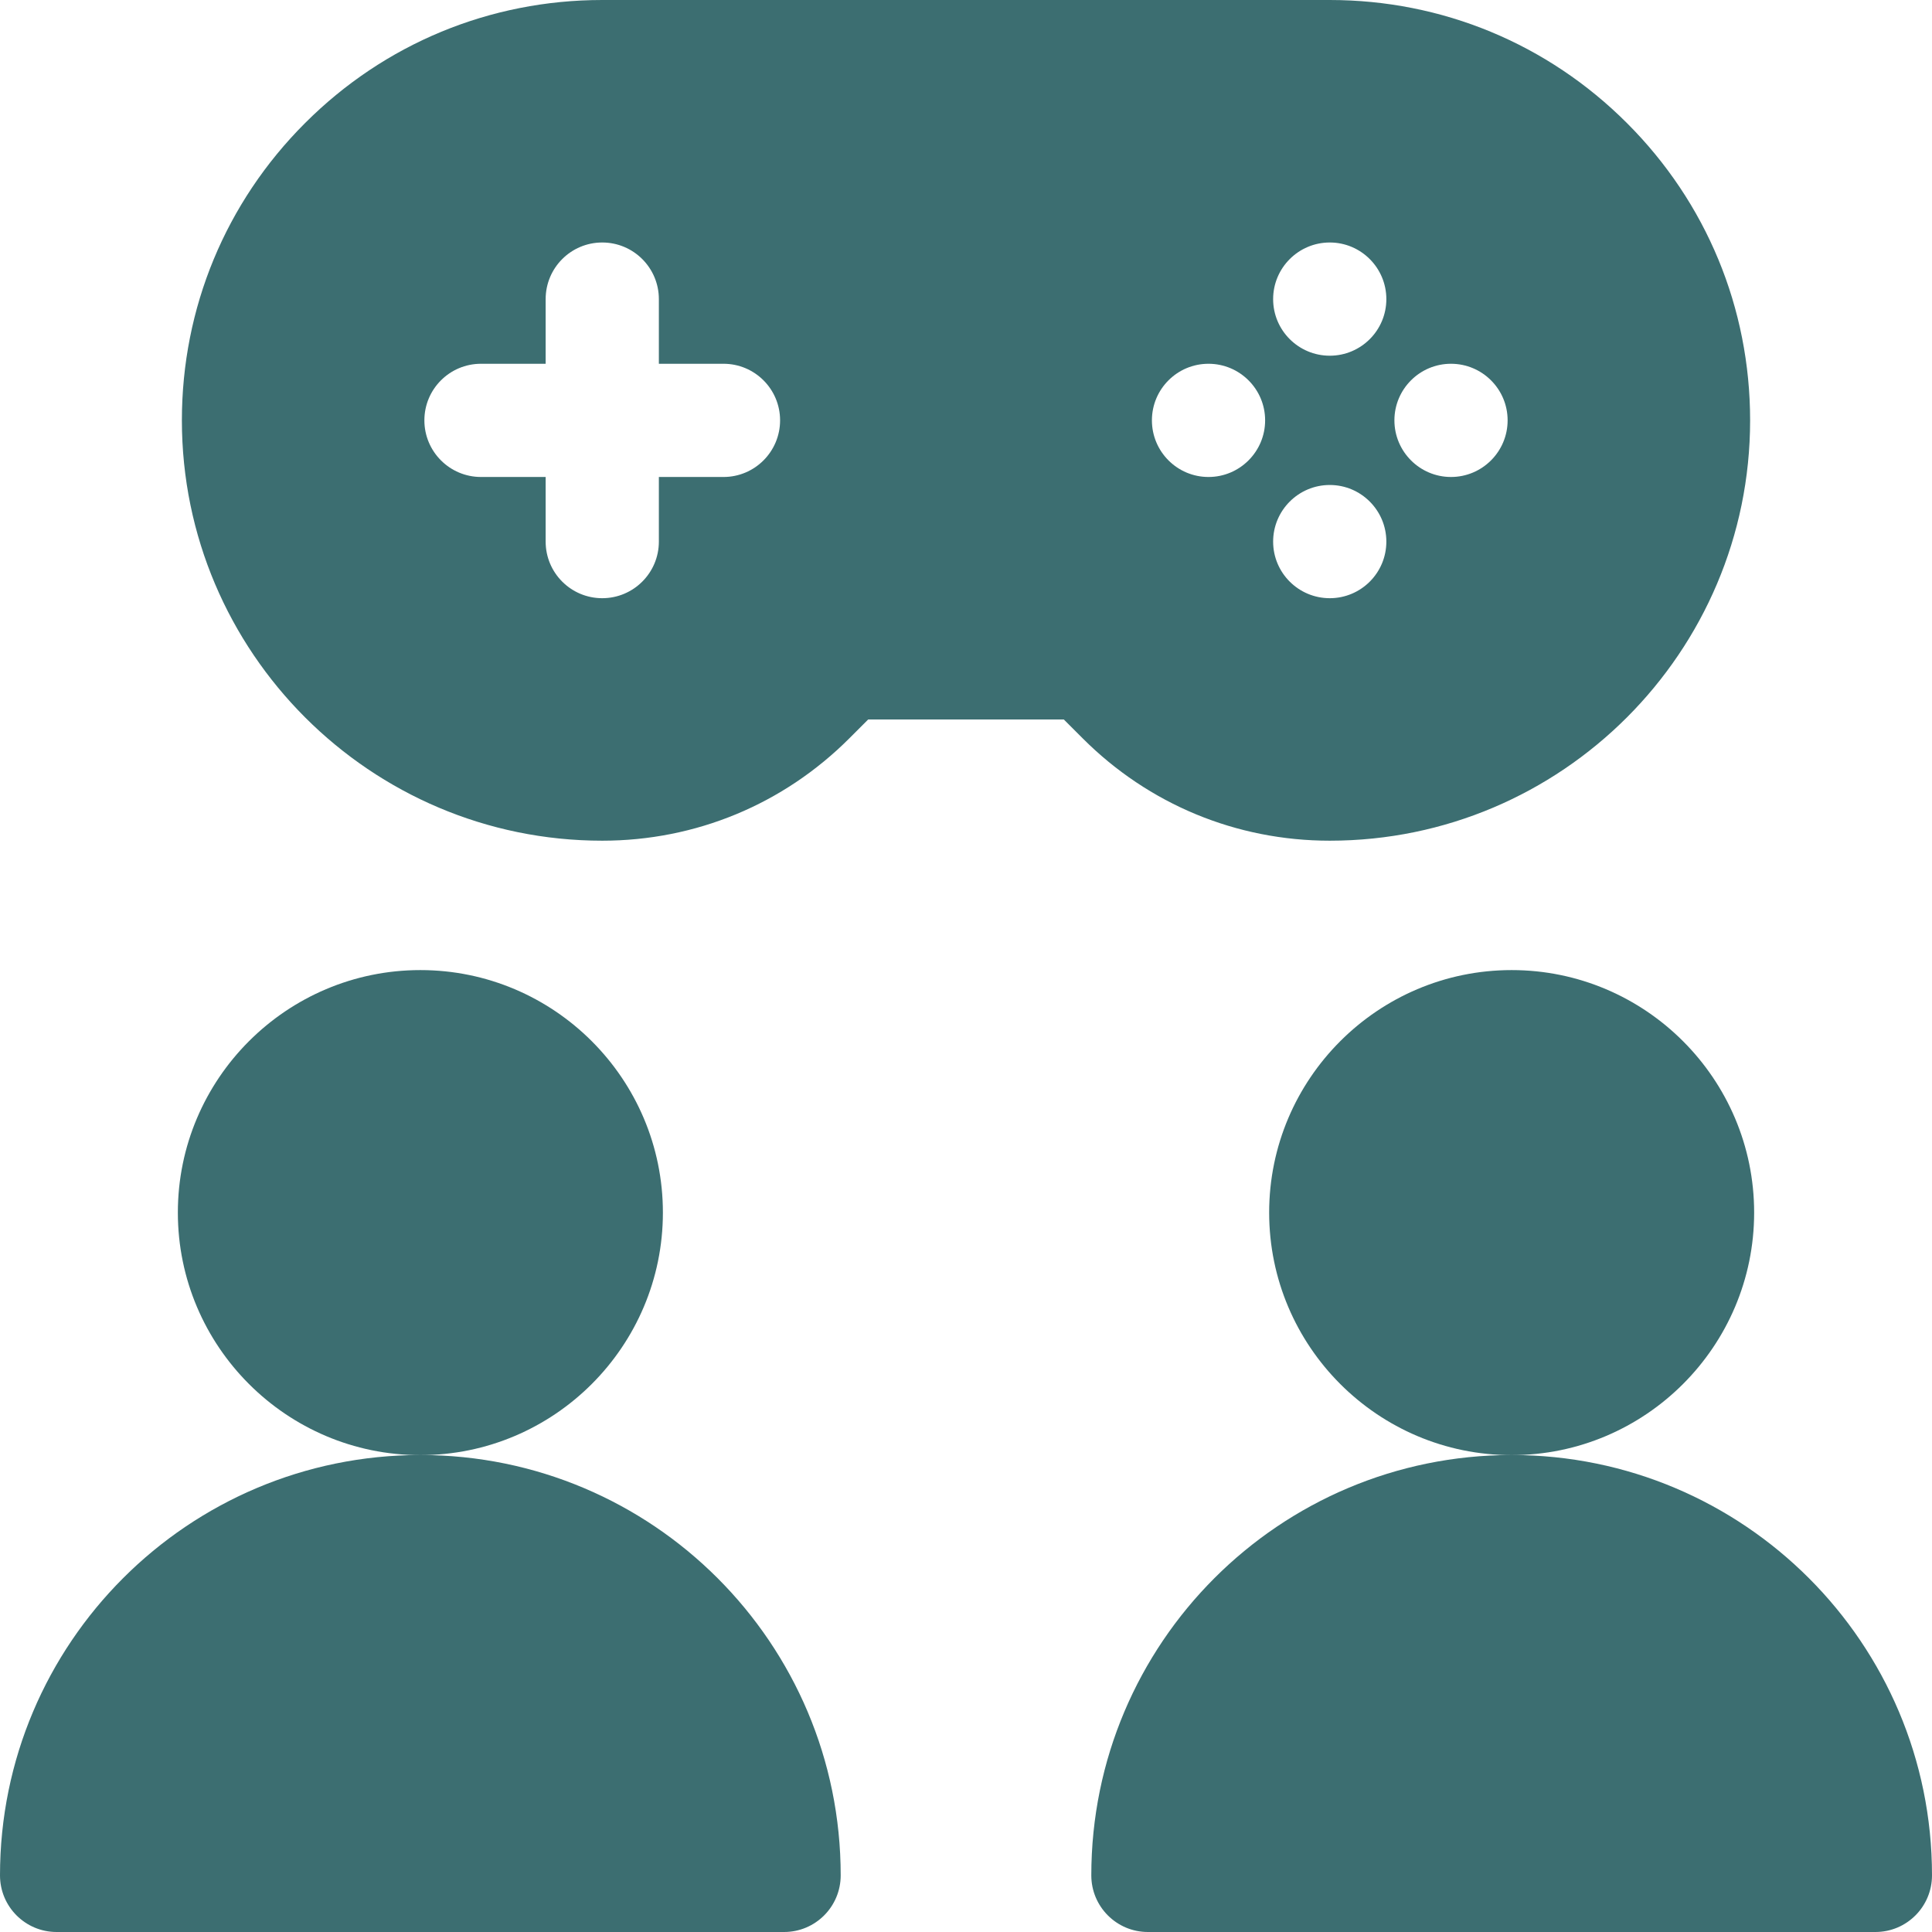 <svg width="35" height="35" viewBox="0 0 35 35" fill="none" xmlns="http://www.w3.org/2000/svg">
<g clip-path="url(#clip0_7207_15993)">
<path d="M31.705 7.615C31.705 5.581 30.913 3.668 29.475 2.231C28.037 0.792 26.124 0 24.09 0H10.91C8.876 0 6.963 0.792 5.526 2.23C4.087 3.668 3.295 5.581 3.295 7.615C3.295 11.814 6.711 15.23 10.91 15.23C12.601 15.23 14.19 14.572 15.385 13.377L15.728 13.034H19.272L19.615 13.377C20.81 14.572 22.399 15.23 24.09 15.23C28.289 15.23 31.705 11.814 31.705 7.615ZM13.107 8.641H11.936V9.812C11.936 10.378 11.476 10.837 10.91 10.837C10.344 10.837 9.885 10.378 9.885 9.812V8.641H8.714C8.147 8.641 7.688 8.181 7.688 7.615C7.688 7.049 8.147 6.59 8.714 6.59H9.885V5.419C9.885 4.852 10.344 4.393 10.91 4.393C11.476 4.393 11.936 4.852 11.936 5.419V6.59H13.107C13.673 6.59 14.132 7.049 14.132 7.615C14.132 8.181 13.673 8.641 13.107 8.641ZM26.286 6.59C26.852 6.59 27.312 7.049 27.312 7.615C27.312 8.181 26.852 8.641 26.286 8.641C25.721 8.641 25.261 8.181 25.261 7.615C25.261 7.049 25.721 6.59 26.286 6.59ZM24.09 4.393C24.656 4.393 25.115 4.853 25.115 5.419C25.115 5.985 24.656 6.444 24.09 6.444C23.524 6.444 23.064 5.985 23.064 5.419C23.064 4.853 23.524 4.393 24.09 4.393ZM21.893 8.641C21.327 8.641 20.868 8.181 20.868 7.615C20.868 7.049 21.327 6.59 21.893 6.59C22.459 6.59 22.919 7.049 22.919 7.615C22.919 8.181 22.459 8.641 21.893 8.641ZM23.064 9.812C23.064 9.246 23.524 8.786 24.09 8.786C24.656 8.786 25.115 9.246 25.115 9.812C25.115 10.378 24.656 10.837 24.09 10.837C23.524 10.837 23.064 10.378 23.064 9.812Z" fill="#3C6E71"/>
<path d="M12.009 21.967C12.009 19.545 10.038 17.574 7.615 17.574C5.193 17.574 3.222 19.545 3.222 21.967C3.222 24.39 5.193 26.361 7.615 26.361C10.038 26.361 12.009 24.39 12.009 21.967Z" fill="#3C6E71"/>
<path d="M27.385 26.359C23.179 26.359 19.77 29.769 19.77 33.974C19.77 34.541 20.229 35 20.795 35H33.975C34.541 35 35 34.541 35 33.974C35 29.769 31.591 26.359 27.385 26.359Z" fill="#3C6E71"/>
<path d="M27.385 17.574C24.962 17.574 22.992 19.545 22.992 21.967C22.992 24.39 24.962 26.361 27.385 26.361C29.807 26.361 31.778 24.39 31.778 21.967C31.778 19.545 29.807 17.574 27.385 17.574Z" fill="#3C6E71"/>
<path d="M7.615 26.359C3.409 26.359 0 29.769 0 33.974C0 34.541 0.459 35 1.025 35H14.205C14.771 35 15.23 34.541 15.23 33.974C15.23 29.769 11.821 26.359 7.615 26.359Z" fill="#3C6E71"/>
</g>
<defs>
<clipPath id="clip0_7207_15993">
<rect width="35" height="35" fill="white"/>
</clipPath>
</defs>
</svg>
